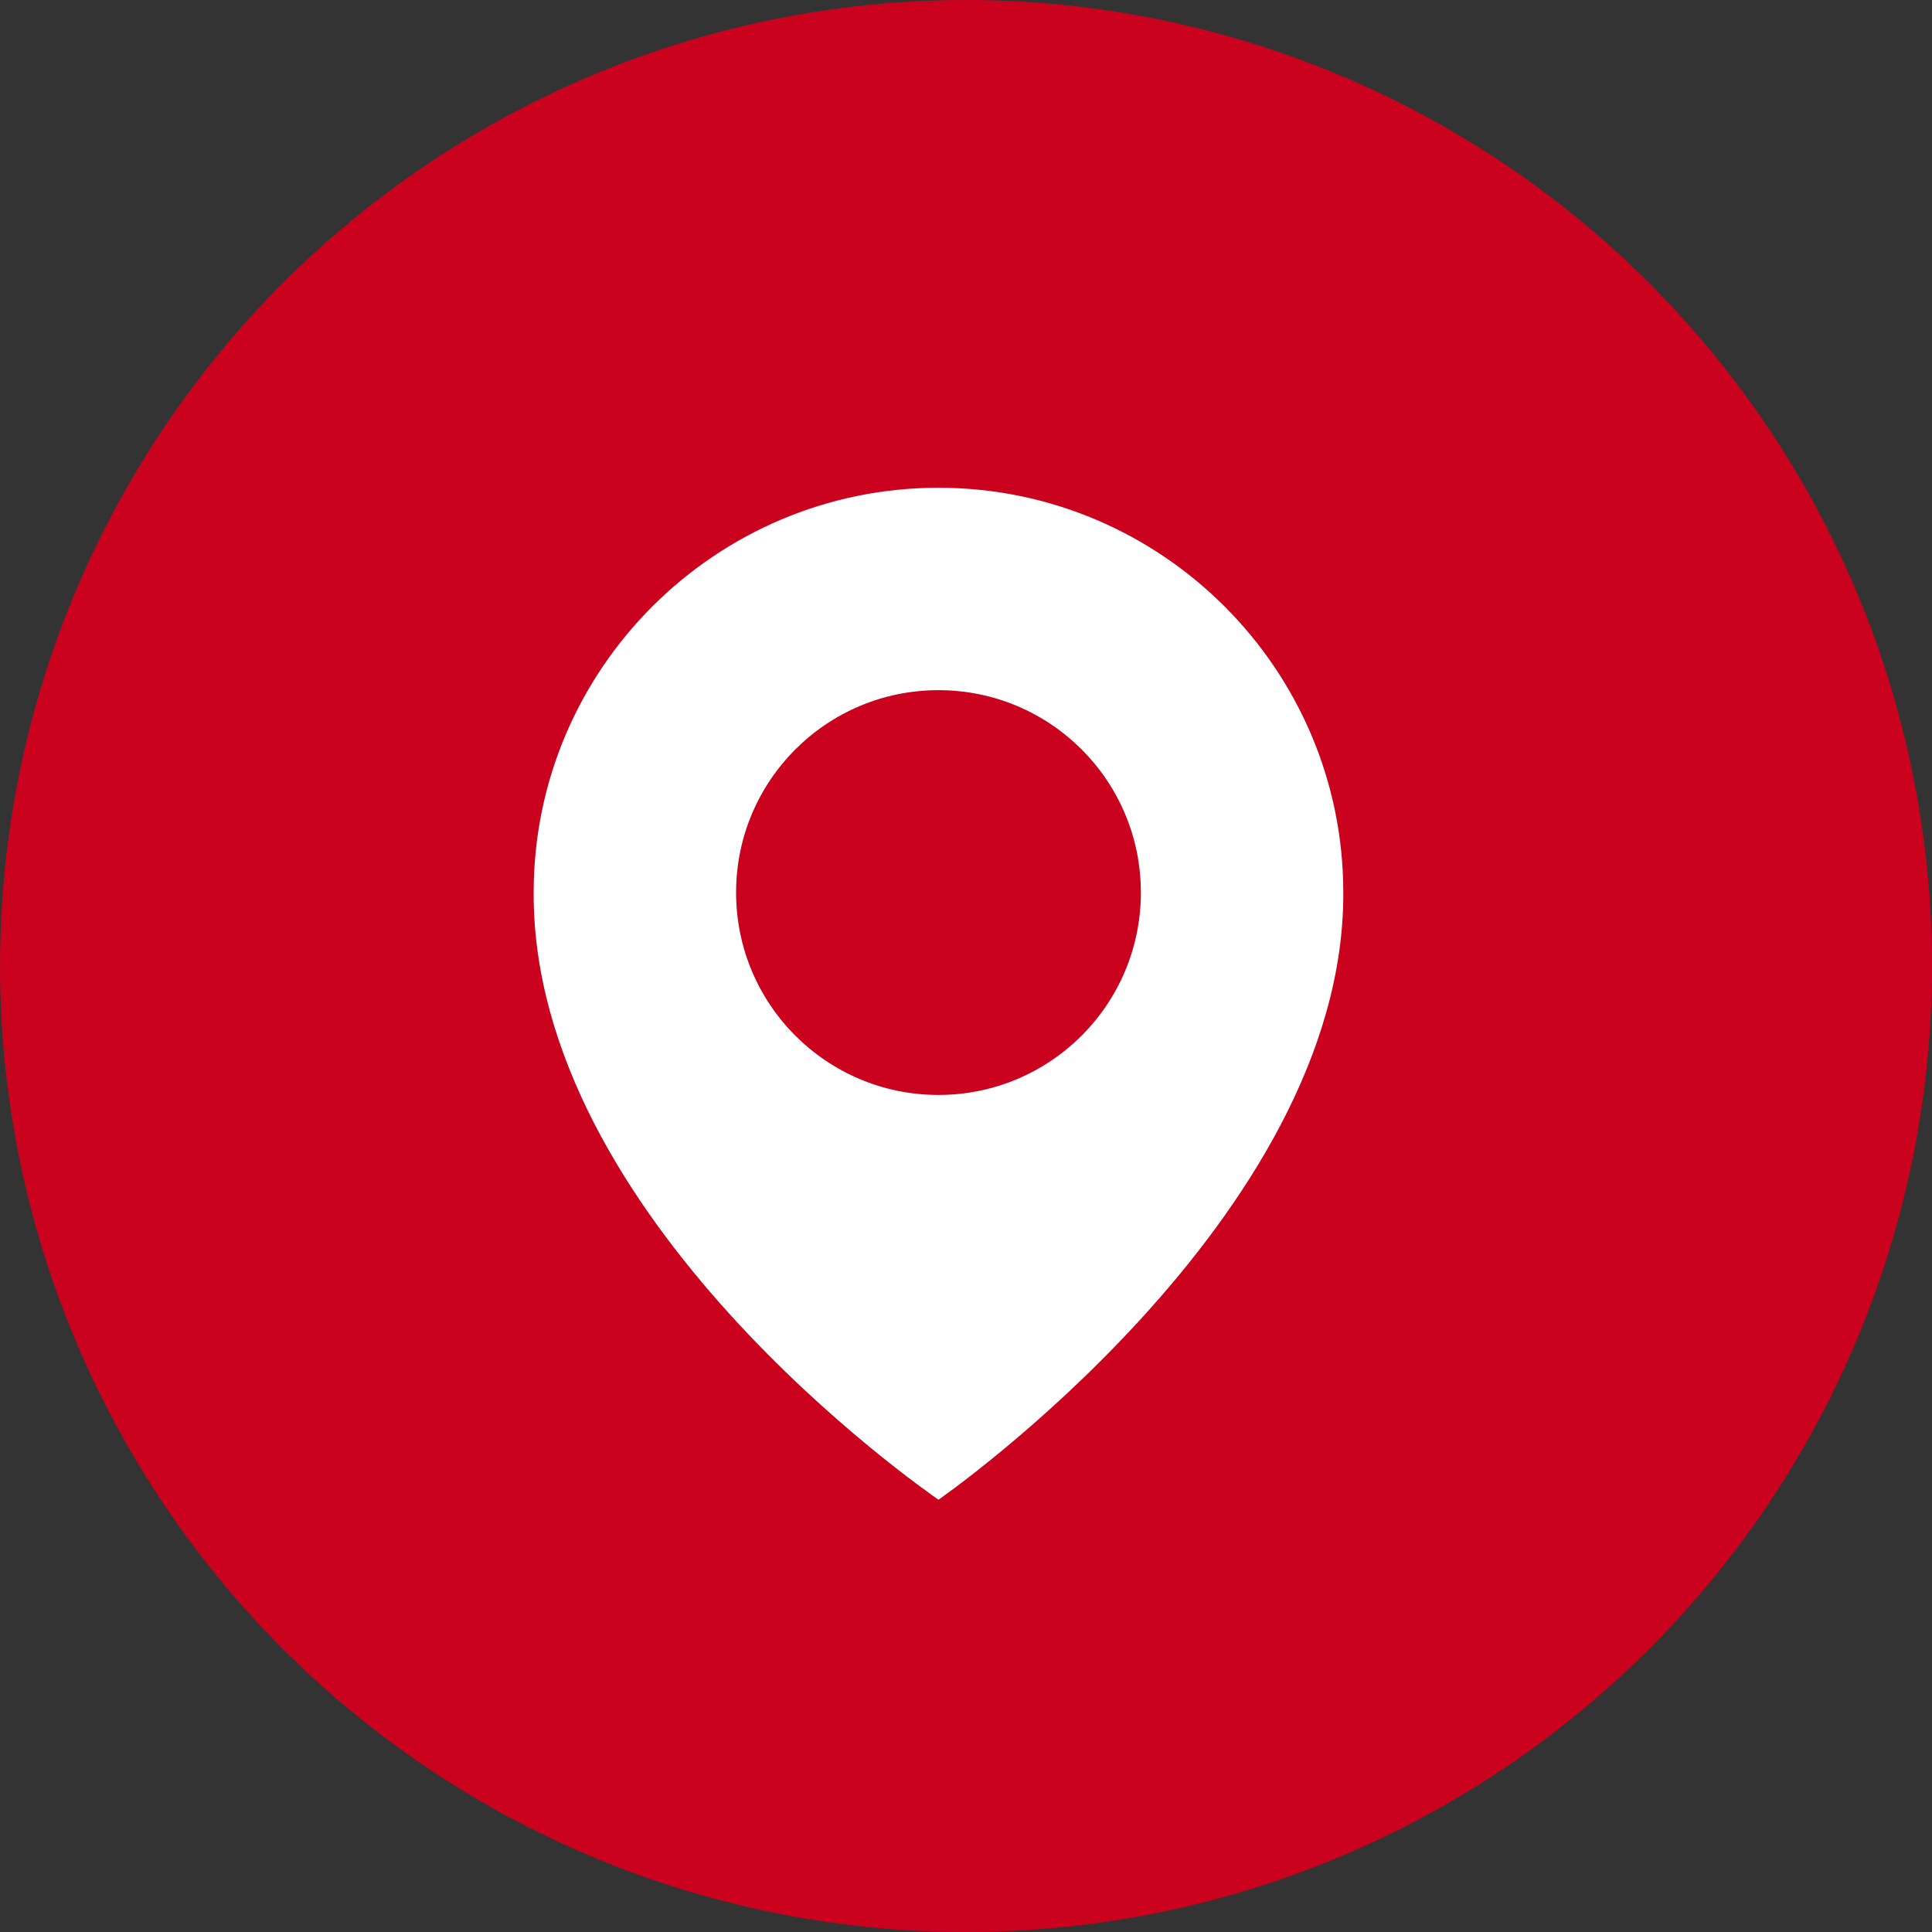 <svg width="35" height="35" viewBox="0 0 35 35" fill="none" xmlns="http://www.w3.org/2000/svg">
<rect x="0" y="0" width="35" height="35" fill="#333333" stroke="none"/>
<circle cx="17.5" cy="17.5" r="17.5" fill="#CA021E"/>
<path d="M17.001 8.836C12.958 8.836 9.668 12.126 9.668 16.165C9.641 22.073 16.723 26.971 17.001 27.169C17.001 27.169 24.361 22.073 24.335 16.169C24.335 12.126 21.045 8.836 17.001 8.836ZM17.001 19.836C14.976 19.836 13.335 18.195 13.335 16.169C13.335 14.143 14.976 12.503 17.001 12.503C19.027 12.503 20.668 14.143 20.668 16.169C20.668 18.195 19.027 19.836 17.001 19.836Z" fill="white"/>
</svg>
